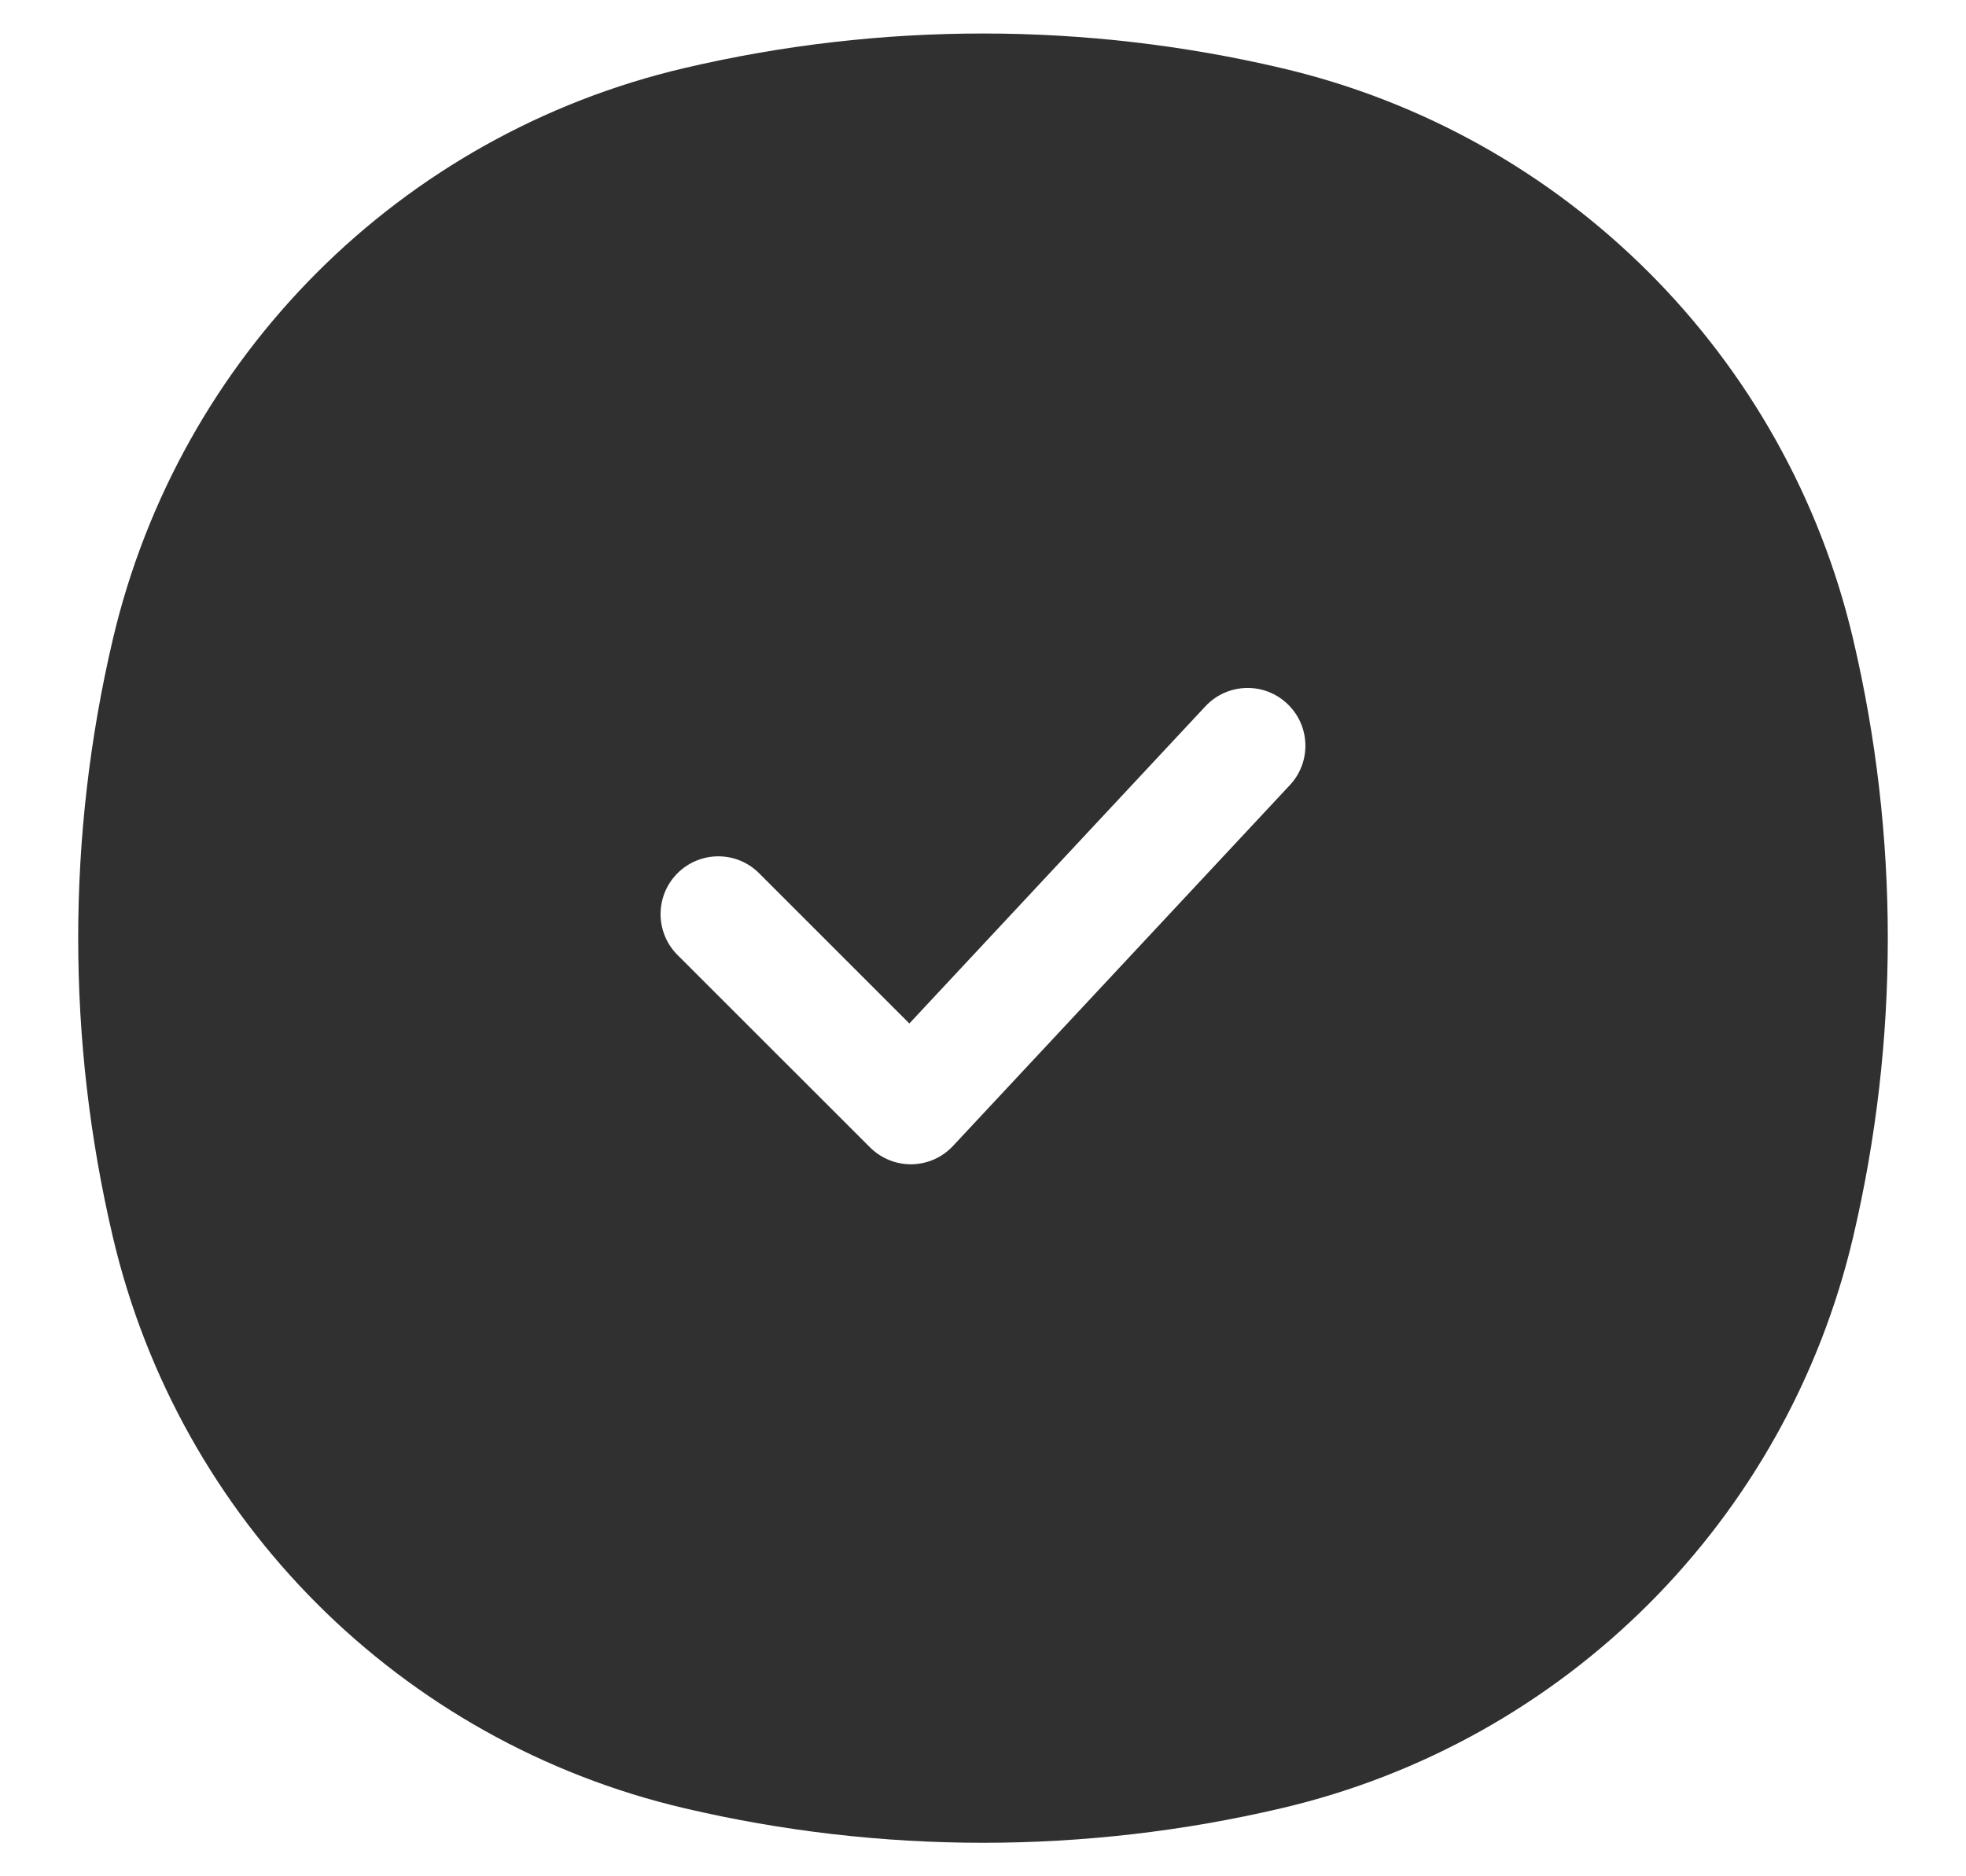 <svg xmlns="http://www.w3.org/2000/svg" width="22" height="21" viewBox="0 0 22 21" fill="none"><path fill-rule="evenodd" clip-rule="evenodd" d="M7.658 0.762C9.856 0.246 12.144 0.246 14.341 0.762C17.515 1.506 19.994 3.984 20.738 7.158C21.254 9.356 21.254 11.644 20.738 13.841C19.994 17.015 17.515 19.494 14.341 20.238C12.144 20.754 9.856 20.754 7.658 20.238C4.484 19.494 2.006 17.015 1.262 13.841C0.746 11.644 0.746 9.356 1.262 7.158C2.006 3.984 4.484 1.506 7.658 0.762ZM14.434 8.787C14.678 8.526 14.663 8.117 14.402 7.874C14.142 7.63 13.733 7.644 13.489 7.905L10.176 11.455L8.495 9.774C8.243 9.521 7.834 9.521 7.581 9.774C7.329 10.026 7.329 10.435 7.581 10.688L9.735 12.841C9.859 12.965 10.028 13.034 10.203 13.031C10.379 13.028 10.545 12.954 10.665 12.825L14.434 8.787Z" fill="#303030"></path></svg>